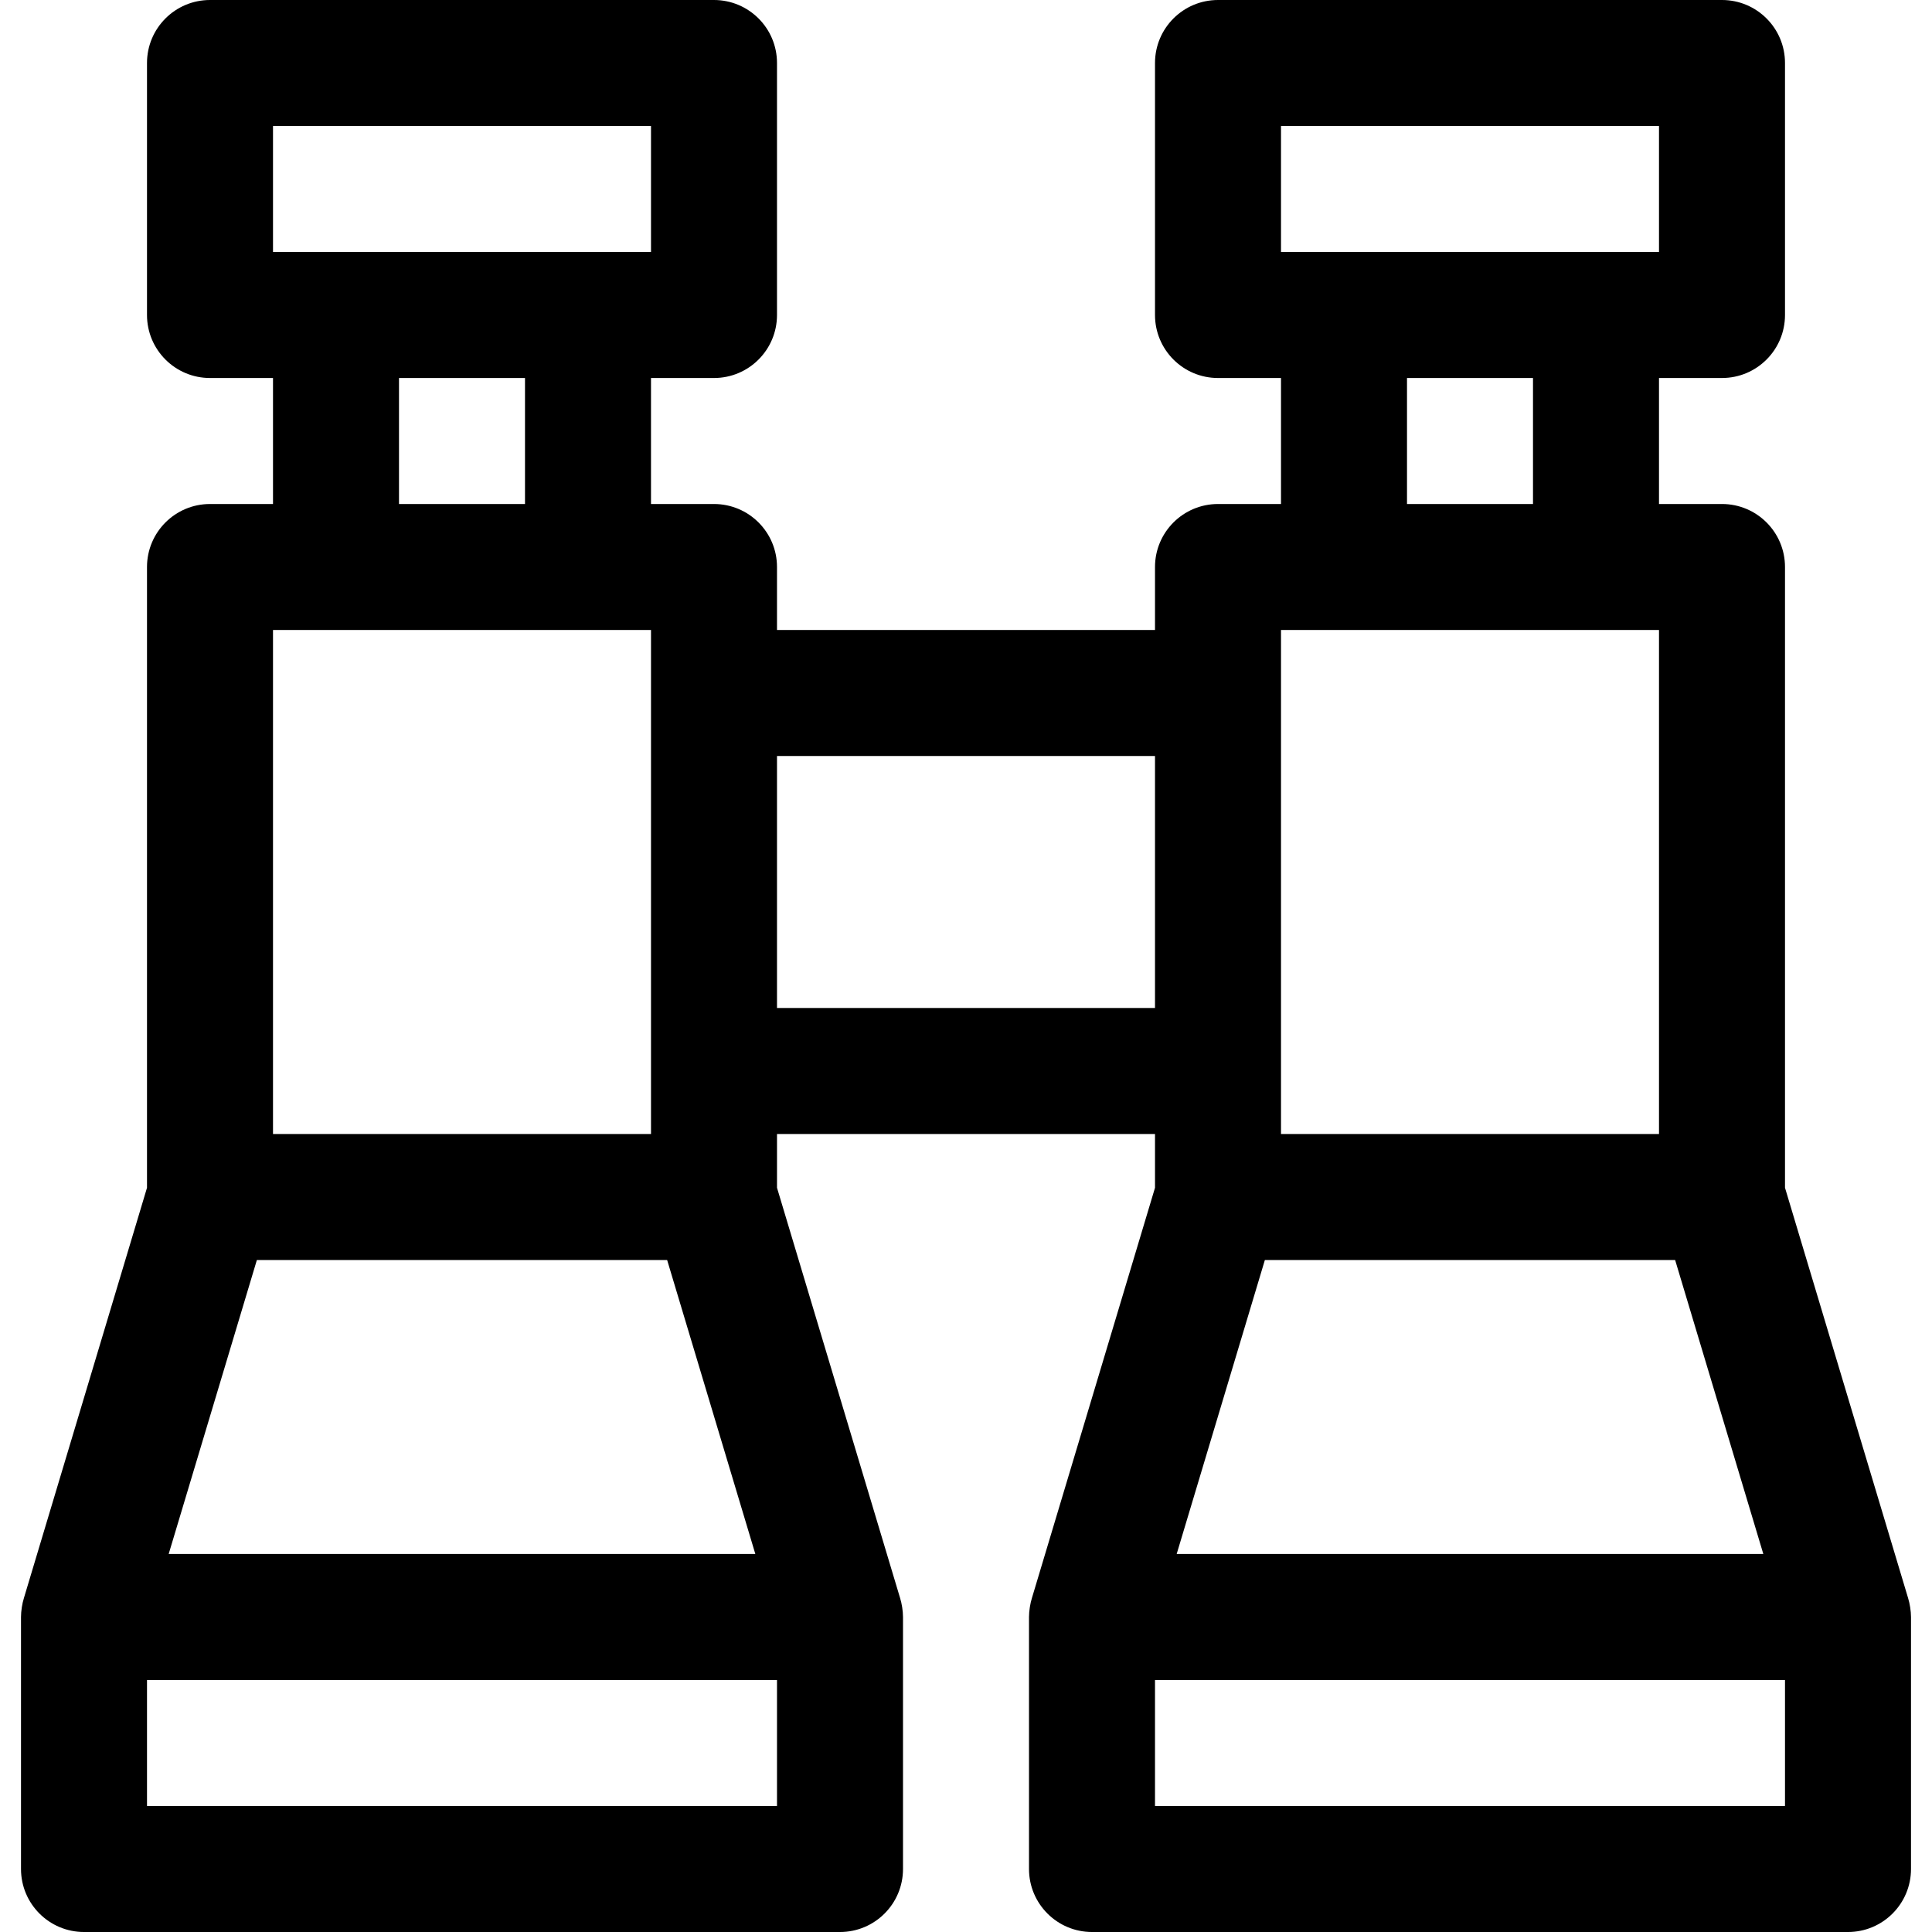 <?xml version="1.0" encoding="iso-8859-1"?>
<!-- Uploaded to: SVG Repo, www.svgrepo.com, Generator: SVG Repo Mixer Tools -->
<svg fill="#000000" height="800px" width="800px" version="1.1" id="Layer_1" xmlns="http://www.w3.org/2000/svg" xmlns:xlink="http://www.w3.org/1999/xlink" 
	 viewBox="0 0 512 512" xml:space="preserve">
<g>
	<g>
		<path d="M505.663,423.5l-32.62-108.732V150.261c0-9.22-7.475-16.696-16.696-16.696h-16.696v-33.391h16.696
			c9.22,0,16.696-7.475,16.696-16.696V16.696c0-9.22-7.475-16.696-16.696-16.696H322.783c-9.22,0-16.696,7.475-16.696,16.696v66.783
			c0,9.22,7.475,16.696,16.696,16.696h16.696v33.391h-16.696c-9.22,0-16.696,7.475-16.696,16.696v16.696H205.913v-16.696
			c0-9.22-7.475-16.696-16.696-16.696h-16.696v-33.391h16.696c9.22,0,16.696-7.475,16.696-16.696V16.696
			c0-9.22-7.475-16.696-16.696-16.696H55.652c-9.22,0-16.696,7.475-16.696,16.696v66.783c0,9.22,7.475,16.696,16.696,16.696h16.696
			v33.391H55.652c-9.22,0-16.696,7.475-16.696,16.696v164.507L6.337,423.5c-0.46,1.457-0.771,3.466-0.771,5.022v66.783
			c0,9.22,7.475,16.696,16.696,16.696h200.348c9.22,0,16.696-7.475,16.696-16.696v-66.783c0-1.576-0.308-3.555-0.771-5.022
			l-32.62-108.732v-14.246h100.174v14.246L273.467,423.5c-0.451,1.428-0.771,3.446-0.771,5.022v66.783
			c0,9.22,7.475,16.696,16.696,16.696h200.348c9.22,0,16.696-7.475,16.696-16.696v-66.783
			C506.435,427.004,506.129,424.974,505.663,423.5z M72.348,33.391h100.174v33.391c-16.473,0-90.017,0-100.174,0V33.391z
			 M139.13,100.174v33.391h-33.391v-33.391H139.13z M72.348,166.957c10.128,0,83.883,0,100.174,0c0,15.342,0,118.235,0,133.565
			H72.348V166.957z M68.075,333.913h108.721l23.374,77.913H44.701L68.075,333.913z M205.913,478.609H38.957v-33.391h166.956V478.609
			z M339.478,33.391h100.174v33.391c-16.473,0-90.017,0-100.174,0V33.391z M406.261,100.174v33.391H372.87v-33.391H406.261z
			 M339.478,166.957c16.473,0,90.017,0,100.174,0v133.565H339.478C339.478,285.19,339.478,182.299,339.478,166.957z
			 M335.205,333.913h108.721l23.374,77.913H311.831L335.205,333.913z M205.913,267.13v-66.783h100.174v66.783H205.913z
			 M473.043,478.609H306.087v-33.391h166.956V478.609z"/>
	</g>
</g>
</svg>